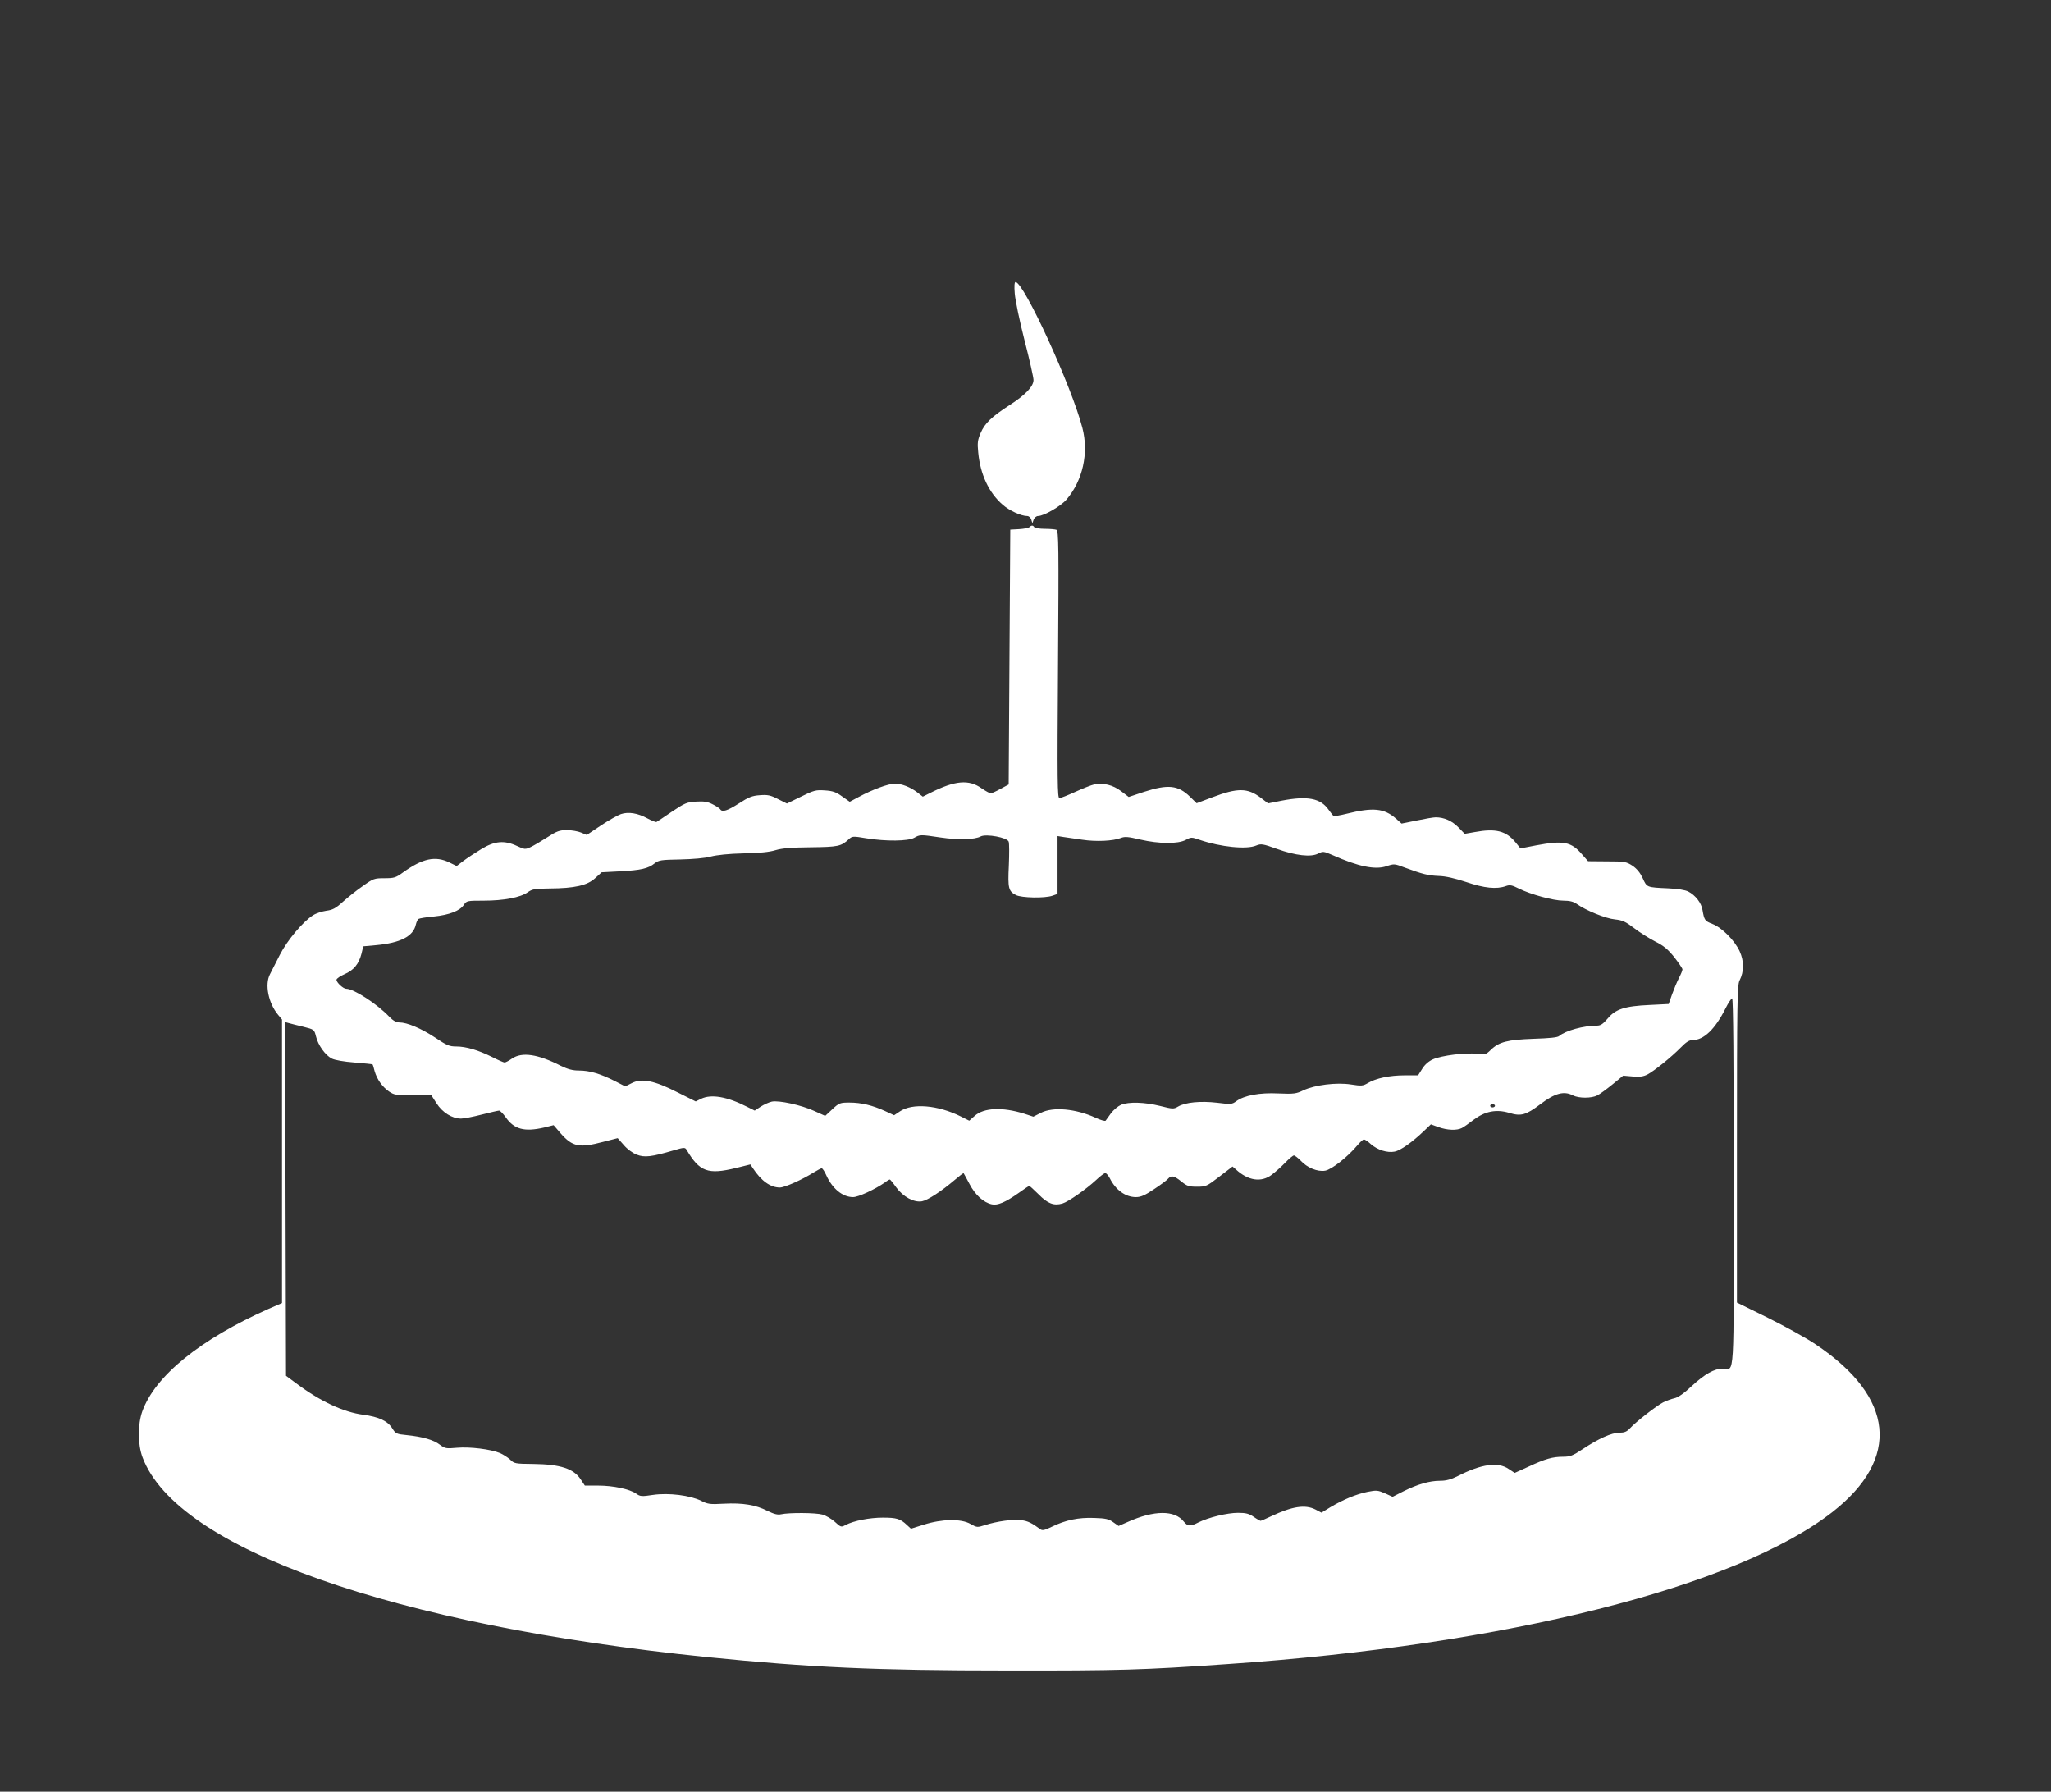 <?xml version="1.0" standalone="no"?>
<!DOCTYPE svg PUBLIC "-//W3C//DTD SVG 20010904//EN"
 "http://www.w3.org/TR/2001/REC-SVG-20010904/DTD/svg10.dtd">
<svg version="1.0" xmlns="http://www.w3.org/2000/svg"
 width="1280pt" height="1118pt" viewBox="0 0 1280 1118"
 preserveAspectRatio="xMidYMid meet">
<rect x="0" y="0" width="1280" height="1118" fill="#333333" stroke="none"/>
<g transform="translate(0,1118) scale(0.1,-0.1)"
fill="#ffffff" stroke="none">
<path d="M6333 9348 c3 -40 30 -171 61 -292 31 -120 56 -231 56 -247 0 -40
-50 -93 -148 -156 -113 -73 -156 -114 -182 -175 -19 -44 -21 -62 -15 -122 13
-136 66 -250 152 -325 42 -37 115 -71 154 -71 10 0 21 -10 25 -22 l7 -23 8 23
c5 12 17 22 27 22 36 0 142 61 178 103 101 118 140 290 99 447 -67 260 -366
910 -417 910 -7 0 -9 -25 -5 -72z"/>
<path d="M6425 7891 c-6 -6 -35 -11 -65 -13 l-55 -3 -5 -795 -5 -795 -50 -27
c-27 -15 -55 -28 -62 -28 -7 0 -32 14 -57 31 -80 57 -166 49 -319 -28 l-48
-24 -32 25 c-45 35 -100 56 -142 56 -41 0 -141 -37 -226 -83 l-56 -30 -47 33
c-37 27 -58 35 -108 38 -56 4 -68 1 -149 -39 l-88 -43 -56 28 c-46 24 -64 28
-113 24 -47 -3 -70 -12 -130 -51 -72 -46 -105 -57 -117 -37 -4 6 -25 20 -47
31 -33 17 -55 20 -104 17 -57 -3 -70 -9 -151 -63 -48 -33 -92 -62 -96 -64 -5
-2 -30 8 -56 22 -60 33 -119 43 -166 27 -20 -7 -77 -39 -125 -71 l-88 -59 -36
15 c-19 8 -59 15 -88 15 -46 0 -63 -6 -123 -45 -39 -25 -85 -52 -104 -61 -33
-15 -37 -15 -84 7 -79 37 -139 32 -223 -19 -38 -23 -88 -56 -112 -74 l-42 -32
-45 22 c-88 43 -167 26 -290 -62 -45 -33 -56 -36 -116 -36 -63 0 -69 -2 -135
-49 -38 -26 -94 -71 -124 -98 -45 -41 -64 -51 -104 -56 -27 -4 -64 -16 -82
-28 -62 -38 -162 -157 -208 -248 -24 -47 -51 -101 -61 -120 -34 -64 -10 -181
51 -254 l24 -29 0 -884 0 -885 -83 -36 c-427 -190 -709 -418 -789 -640 -29
-82 -29 -207 2 -288 214 -568 1563 -1045 3520 -1245 645 -65 1053 -84 1875
-84 701 -1 843 3 1375 40 1740 119 3174 480 3776 949 427 334 388 717 -106
1047 -58 39 -192 113 -297 165 l-193 95 0 989 c0 876 2 993 16 1020 29 57 29
121 1 183 -32 69 -111 148 -171 171 -46 18 -50 23 -61 87 -7 44 -44 92 -89
115 -20 10 -65 17 -126 20 -133 6 -132 5 -158 63 -16 34 -36 59 -64 78 -39 25
-48 27 -159 27 l-118 1 -37 42 c-68 80 -117 89 -287 57 l-98 -19 -30 37 c-60
73 -125 89 -255 65 l-63 -11 -40 41 c-39 40 -89 62 -141 62 -14 0 -67 -9 -119
-20 l-94 -19 -35 31 c-74 65 -144 71 -309 30 -40 -10 -76 -16 -81 -13 -4 3
-18 21 -31 39 -50 71 -130 87 -292 56 l-85 -17 -47 36 c-81 61 -143 62 -301 2
l-98 -37 -42 41 c-74 72 -137 78 -286 30 l-96 -32 -47 36 c-51 39 -112 54
-169 42 -18 -4 -71 -25 -117 -46 -46 -21 -91 -39 -99 -39 -13 0 -14 92 -9 834
5 735 4 835 -10 840 -8 3 -41 6 -73 6 -32 0 -62 5 -65 10 -8 13 -18 13 -30 1z
m-554 -1937 c108 -16 212 -14 250 7 34 17 166 -7 174 -33 4 -10 4 -77 1 -149
-7 -142 -2 -160 44 -184 35 -18 181 -21 229 -4 l31 11 0 180 0 181 38 -6 c20
-3 73 -11 117 -17 86 -13 192 -8 240 11 25 10 46 8 122 -10 116 -27 235 -28
283 -2 34 18 36 18 88 0 129 -44 292 -61 352 -35 30 12 40 11 129 -21 117 -42
213 -53 258 -29 30 15 34 14 90 -10 159 -71 265 -93 336 -69 47 16 50 16 115
-9 112 -41 143 -49 211 -52 43 -1 103 -15 172 -38 112 -38 189 -46 247 -25 25
9 38 6 80 -15 74 -37 216 -76 279 -76 39 0 63 -6 84 -21 56 -40 181 -91 238
-96 47 -5 66 -14 120 -55 35 -27 94 -64 131 -83 52 -26 79 -48 119 -98 28 -36
51 -70 51 -76 0 -7 -10 -31 -22 -54 -12 -23 -31 -69 -43 -102 l-21 -60 -119
-6 c-156 -7 -213 -26 -262 -85 -29 -34 -44 -44 -67 -44 -83 0 -196 -31 -236
-65 -10 -9 -63 -14 -160 -17 -162 -6 -215 -19 -267 -70 -30 -29 -35 -30 -86
-24 -69 9 -220 -10 -274 -34 -27 -12 -51 -33 -67 -59 l-26 -41 -83 0 c-94 0
-180 -18 -230 -48 -32 -19 -41 -19 -106 -9 -91 14 -224 -3 -296 -36 -45 -22
-60 -24 -156 -20 -118 6 -213 -12 -263 -48 -27 -20 -33 -21 -120 -10 -103 12
-198 3 -244 -24 -27 -16 -33 -16 -112 4 -97 24 -196 27 -244 7 -18 -8 -46 -31
-62 -52 -15 -22 -31 -42 -34 -47 -4 -4 -32 4 -62 18 -124 57 -266 70 -342 31
l-47 -24 -58 19 c-135 42 -250 37 -307 -13 l-35 -31 -52 26 c-144 72 -303 85
-381 32 l-36 -24 -56 26 c-79 36 -149 53 -222 53 -59 0 -65 -2 -107 -41 l-45
-42 -69 31 c-81 37 -220 67 -264 58 -18 -4 -49 -18 -69 -31 l-38 -25 -48 24
c-124 63 -222 80 -286 50 l-34 -17 -114 57 c-145 74 -223 89 -284 58 l-42 -21
-68 35 c-90 45 -155 64 -221 64 -39 0 -69 8 -112 29 -145 74 -243 88 -305 46
-20 -14 -41 -25 -47 -25 -5 0 -40 15 -77 34 -86 43 -163 66 -225 66 -43 0 -59
7 -132 56 -87 57 -174 94 -223 94 -19 0 -39 11 -63 36 -75 79 -221 174 -268
174 -19 0 -61 39 -61 56 0 8 23 23 50 35 58 25 89 63 106 128 l11 46 78 7
c154 14 234 55 250 128 4 16 11 33 17 36 6 4 49 11 95 15 98 10 164 36 188 73
17 25 20 26 124 26 125 0 229 20 274 52 28 20 44 23 137 24 157 1 235 19 284
64 l41 37 115 6 c129 7 175 17 216 50 26 20 41 22 159 24 80 2 153 8 190 18
38 10 114 18 205 20 99 2 162 8 200 20 41 12 97 17 220 18 171 2 189 6 237 50
22 20 26 20 110 6 124 -20 260 -18 298 3 37 21 39 21 166 2z m4949 -2153 c0
-1277 7 -1161 -68 -1161 -53 0 -113 -34 -194 -109 -49 -46 -85 -71 -108 -76
-19 -4 -51 -16 -71 -26 -41 -21 -171 -122 -208 -163 -19 -20 -34 -26 -65 -26
-48 0 -130 -37 -231 -104 -59 -39 -76 -46 -120 -46 -65 0 -111 -13 -216 -62
l-86 -39 -38 25 c-66 45 -169 31 -316 -44 -44 -22 -73 -30 -112 -30 -66 0
-141 -22 -229 -66 l-67 -34 -48 22 c-44 19 -53 20 -108 9 -73 -15 -153 -49
-231 -95 l-57 -35 -38 20 c-64 32 -143 20 -275 -42 -33 -16 -64 -29 -67 -29
-3 0 -23 11 -43 25 -29 20 -49 25 -98 25 -67 0 -185 -29 -247 -60 -50 -26 -67
-25 -91 5 -57 73 -185 72 -350 -2 l-57 -25 -33 23 c-27 20 -48 25 -119 27 -98
4 -179 -13 -265 -55 -45 -22 -59 -25 -72 -15 -53 39 -78 51 -117 56 -48 8
-156 -7 -229 -31 -47 -15 -49 -15 -90 8 -58 33 -178 31 -291 -5 l-80 -25 -25
23 c-41 39 -65 46 -150 46 -83 0 -181 -19 -233 -46 -27 -15 -30 -14 -67 20
-21 19 -56 39 -77 45 -41 12 -209 13 -258 2 -22 -5 -44 1 -85 21 -74 38 -156
51 -272 45 -87 -5 -101 -3 -142 18 -68 34 -202 51 -300 37 -72 -11 -81 -10
-106 8 -40 28 -142 50 -237 50 l-83 0 -26 39 c-44 67 -128 94 -296 96 -113 1
-119 2 -145 28 -16 14 -44 32 -63 40 -57 24 -188 40 -268 33 -68 -6 -74 -5
-107 19 -38 30 -108 50 -207 60 -63 6 -69 9 -89 41 -29 47 -84 73 -182 86
-123 16 -269 84 -417 195 l-65 48 -3 1104 -2 1103 22 -6 c13 -4 54 -14 91 -23
68 -17 68 -17 79 -60 13 -55 58 -117 98 -138 19 -10 77 -20 142 -25 61 -5 112
-10 113 -12 2 -2 8 -20 13 -42 15 -51 47 -97 90 -127 33 -22 44 -24 149 -22
l113 2 34 -53 c37 -58 98 -96 153 -96 17 0 75 11 129 25 54 14 103 25 109 25
6 0 25 -19 42 -43 52 -74 116 -91 238 -63 l60 15 44 -51 c74 -84 116 -93 266
-53 l90 23 38 -43 c22 -26 55 -50 81 -60 48 -19 92 -14 231 27 65 19 70 19 80
3 81 -137 133 -156 309 -113 l89 22 16 -24 c52 -79 109 -120 168 -120 30 0
140 49 211 94 23 14 46 26 50 26 5 0 18 -19 28 -42 38 -85 102 -138 168 -138
33 0 136 48 198 91 14 11 28 19 31 19 3 0 21 -22 40 -49 43 -59 111 -96 161
-87 36 7 119 61 204 133 29 25 54 44 56 42 2 -2 18 -33 37 -68 35 -67 87 -115
139 -126 36 -8 85 13 166 70 34 25 65 45 68 45 2 0 29 -24 58 -53 57 -58 95
-72 148 -57 37 11 146 87 211 147 25 24 51 43 57 43 6 0 19 -15 28 -32 37 -74
98 -118 163 -118 31 0 56 11 114 50 41 27 80 56 87 65 19 22 37 19 82 -17 35
-29 48 -33 98 -33 55 0 61 2 140 63 l82 63 22 -19 c75 -69 157 -82 222 -33 21
16 59 49 84 75 24 25 49 46 55 46 6 0 24 -14 41 -31 42 -46 106 -72 154 -64
41 7 142 87 201 158 17 20 35 37 41 37 6 0 26 -13 44 -30 42 -36 101 -55 148
-46 36 7 109 58 183 129 l43 41 47 -17 c55 -20 115 -22 146 -6 12 6 45 29 73
51 72 54 141 68 222 44 74 -23 105 -14 194 53 92 70 148 85 204 56 37 -19 117
-19 153 0 16 8 58 39 95 69 l66 54 58 -5 c44 -4 67 -1 93 12 42 22 149 108
209 169 33 34 52 46 74 46 69 0 140 68 205 198 17 34 36 62 41 62 7 0 10 -401
10 -1149z m-1490 479 c0 -5 -7 -10 -15 -10 -8 0 -15 5 -15 10 0 6 7 10 15 10
8 0 15 -4 15 -10z"/>
</g>
</svg>
